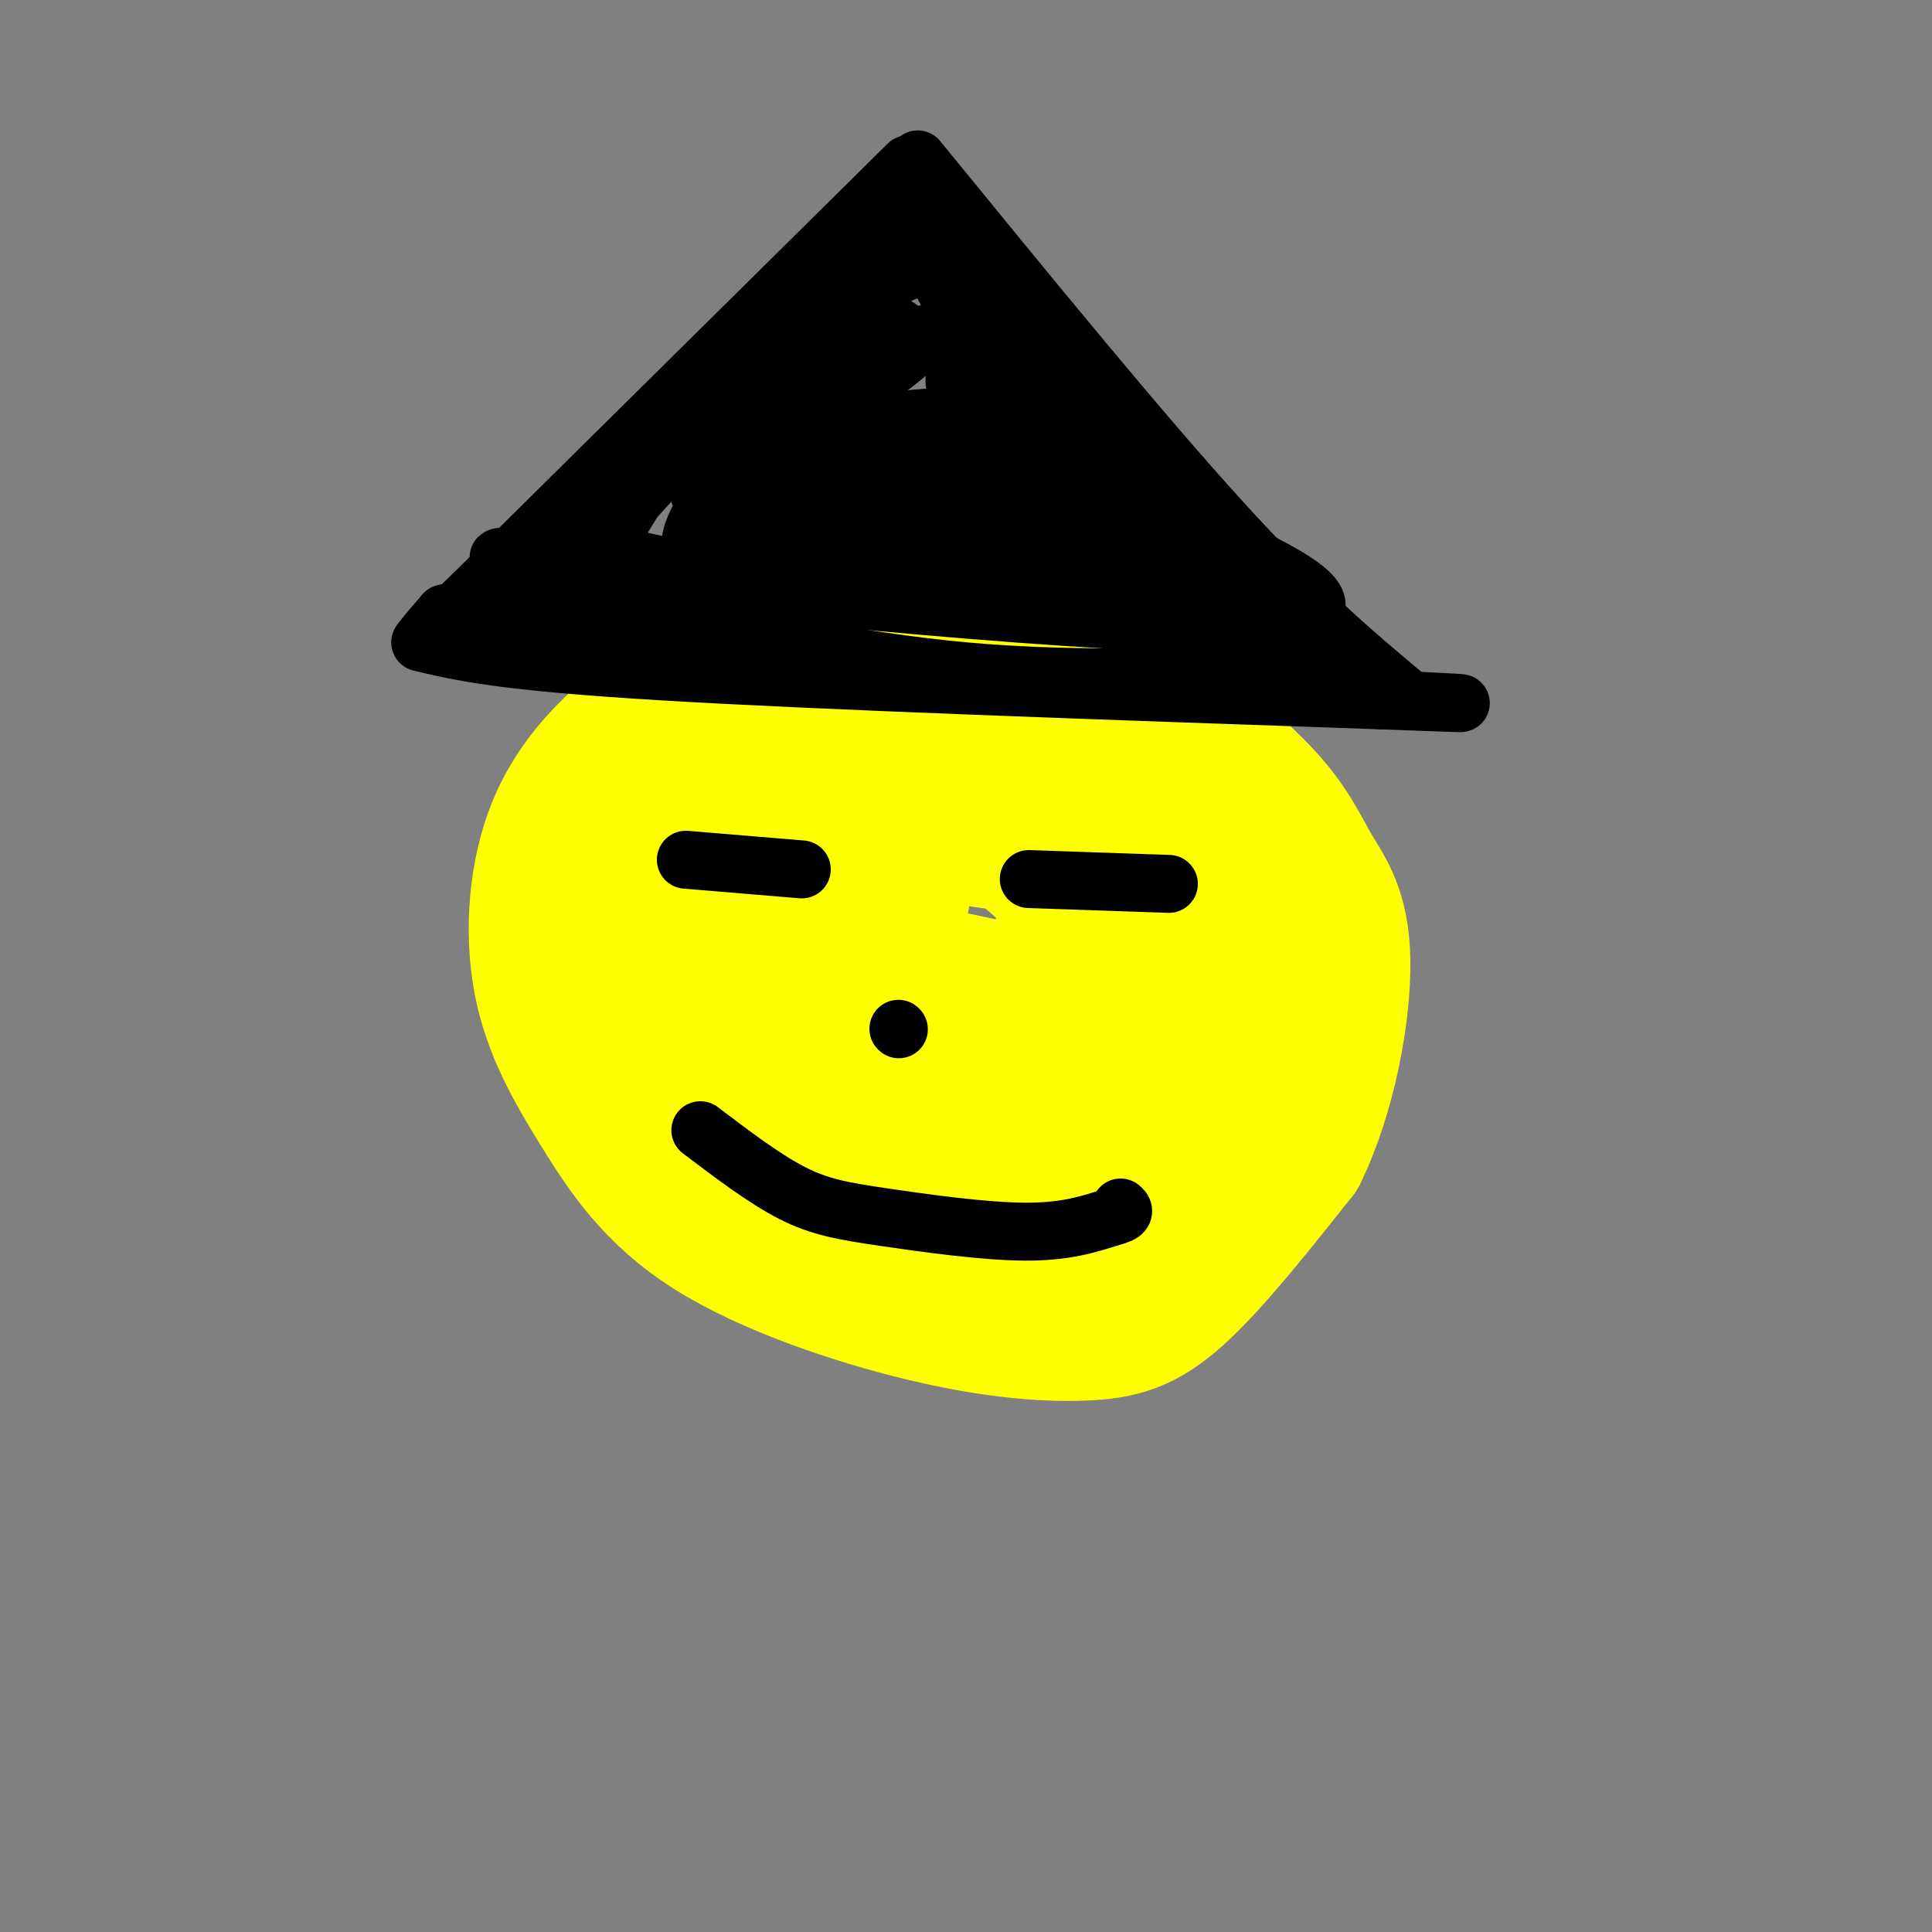 <svg viewBox='0 0 400 400' version='1.1' xmlns='http://www.w3.org/2000/svg' xmlns:xlink='http://www.w3.org/1999/xlink'><rect x="0" y="0" width="400" height="400" fill="#808080" stroke="none"/><g fill='none' stroke='rgb(0,0,0)' stroke-width='6' stroke-linecap='round' stroke-linejoin='round'><path d='M178,145c-12.833,1.333 -25.667,2.667 -33,7c-7.333,4.333 -9.167,11.667 -11,19'/><path d='M134,171c-2.423,6.142 -2.979,11.997 -2,22c0.979,10.003 3.494,24.155 7,33c3.506,8.845 8.002,12.384 15,16c6.998,3.616 16.499,7.308 26,11'/><path d='M180,253c12.538,2.500 30.882,3.249 46,-1c15.118,-4.249 27.010,-13.495 33,-18c5.990,-4.505 6.080,-4.269 8,-9c1.920,-4.731 5.671,-14.427 7,-21c1.329,-6.573 0.237,-10.021 -2,-14c-2.237,-3.979 -5.618,-8.490 -9,-13'/><path d='M263,177c-4.091,-5.335 -9.818,-12.172 -15,-17c-5.182,-4.828 -9.818,-7.646 -16,-10c-6.182,-2.354 -13.909,-4.244 -22,-5c-8.091,-0.756 -16.545,-0.378 -25,0'/><path d='M185,145c-5.500,0.167 -6.750,0.583 -8,1'/><path d='M156,184c0.000,0.000 21.000,2.000 21,2'/><path d='M218,187c0.000,0.000 22.000,-1.000 22,-1'/><path d='M195,208c0.000,0.000 0.100,0.100 0.1,0.1'/><path d='M168,216c2.417,2.917 4.833,5.833 12,8c7.167,2.167 19.083,3.583 31,5'/><path d='M211,229c7.833,0.000 11.917,-2.500 16,-5'/></g>
<g fill='none' stroke='rgb(255,255,0)' stroke-width='6' stroke-linecap='round' stroke-linejoin='round'><path d='M182,162c-10.667,-3.750 -21.333,-7.500 -28,-8c-6.667,-0.500 -9.333,2.250 -12,5'/><path d='M142,159c0.385,1.248 7.347,1.868 10,1c2.653,-0.868 0.998,-3.224 -2,-2c-2.998,1.224 -7.340,6.029 -7,7c0.340,0.971 5.361,-1.892 6,-2c0.639,-0.108 -3.103,2.541 -2,3c1.103,0.459 7.052,-1.270 13,-3'/><path d='M160,163c3.938,-1.743 7.282,-4.601 3,-1c-4.282,3.601 -16.191,13.662 -20,13c-3.809,-0.662 0.483,-12.046 1,-13c0.517,-0.954 -2.742,8.523 -6,18'/><path d='M138,180c-0.004,7.762 2.986,18.166 6,24c3.014,5.834 6.053,7.099 11,5c4.947,-2.099 11.801,-7.560 17,-15c5.199,-7.440 8.741,-16.858 8,-21c-0.741,-4.142 -5.766,-3.007 -10,-1c-4.234,2.007 -7.678,4.887 -10,9c-2.322,4.113 -3.520,9.461 -2,13c1.520,3.539 5.760,5.270 10,7'/><path d='M168,201c4.378,1.521 10.323,1.823 16,0c5.677,-1.823 11.084,-5.770 13,-11c1.916,-5.230 0.339,-11.744 -1,-15c-1.339,-3.256 -2.442,-3.255 -5,-5c-2.558,-1.745 -6.573,-5.236 -13,-2c-6.427,3.236 -15.265,13.200 -18,20c-2.735,6.800 0.635,10.437 1,13c0.365,2.563 -2.275,4.054 6,3c8.275,-1.054 27.466,-4.651 37,-7c9.534,-2.349 9.412,-3.448 12,-7c2.588,-3.552 7.885,-9.556 8,-13c0.115,-3.444 -4.954,-4.328 -8,-5c-3.046,-0.672 -4.071,-1.131 -10,0c-5.929,1.131 -16.763,3.854 -25,9c-8.237,5.146 -13.878,12.717 -16,18c-2.122,5.283 -0.725,8.279 0,11c0.725,2.721 0.777,5.165 5,8c4.223,2.835 12.616,6.059 22,6c9.384,-0.059 19.757,-3.400 26,-5c6.243,-1.600 8.355,-1.457 10,-5c1.645,-3.543 2.822,-10.771 4,-18'/><path d='M232,196c-0.136,-4.476 -2.475,-6.666 -5,-9c-2.525,-2.334 -5.235,-4.811 -11,-7c-5.765,-2.189 -14.583,-4.088 -22,-2c-7.417,2.088 -13.431,8.165 -17,13c-3.569,4.835 -4.691,8.430 -5,12c-0.309,3.570 0.195,7.116 1,10c0.805,2.884 1.910,5.106 6,8c4.090,2.894 11.166,6.459 19,8c7.834,1.541 16.425,1.056 24,-2c7.575,-3.056 14.132,-8.684 17,-13c2.868,-4.316 2.046,-7.321 2,-10c-0.046,-2.679 0.682,-5.034 -2,-9c-2.682,-3.966 -8.776,-9.545 -16,-12c-7.224,-2.455 -15.578,-1.787 -24,2c-8.422,3.787 -16.913,10.692 -21,15c-4.087,4.308 -3.769,6.020 -4,9c-0.231,2.980 -1.009,7.227 4,10c5.009,2.773 15.807,4.073 25,2c9.193,-2.073 16.783,-7.520 21,-11c4.217,-3.480 5.062,-4.994 5,-7c-0.062,-2.006 -1.031,-4.503 -2,-7'/><path d='M227,196c-0.333,-1.167 -0.167,-0.583 0,0'/></g>
<g fill='none' stroke='rgb(255,255,0)' stroke-width='28' stroke-linecap='round' stroke-linejoin='round'><path d='M211,175c-6.321,-0.960 -12.642,-1.920 -16,-2c-3.358,-0.080 -3.752,0.721 -7,4c-3.248,3.279 -9.350,9.037 -13,13c-3.650,3.963 -4.847,6.131 -3,10c1.847,3.869 6.736,9.440 14,13c7.264,3.560 16.901,5.110 23,4c6.099,-1.110 8.661,-4.880 10,-11c1.339,-6.120 1.456,-14.589 1,-19c-0.456,-4.411 -1.485,-4.764 -4,-7c-2.515,-2.236 -6.517,-6.353 -14,-8c-7.483,-1.647 -18.449,-0.822 -24,0c-5.551,0.822 -5.689,1.640 -9,5c-3.311,3.360 -9.795,9.261 -13,14c-3.205,4.739 -3.129,8.317 -1,12c2.129,3.683 6.313,7.472 12,10c5.687,2.528 12.877,3.796 21,4c8.123,0.204 17.178,-0.656 23,-4c5.822,-3.344 8.411,-9.172 11,-15'/><path d='M222,198c2.314,-3.476 2.600,-4.667 1,-9c-1.600,-4.333 -5.086,-11.807 -9,-16c-3.914,-4.193 -8.257,-5.106 -13,-6c-4.743,-0.894 -9.887,-1.771 -15,0c-5.113,1.771 -10.196,6.189 -14,11c-3.804,4.811 -6.330,10.017 -7,15c-0.670,4.983 0.516,9.745 3,14c2.484,4.255 6.267,8.004 12,11c5.733,2.996 13.417,5.239 21,7c7.583,1.761 15.064,3.040 23,1c7.936,-2.040 16.326,-7.397 20,-11c3.674,-3.603 2.633,-5.451 3,-8c0.367,-2.549 2.144,-5.799 1,-11c-1.144,-5.201 -5.208,-12.352 -11,-17c-5.792,-4.648 -13.311,-6.792 -21,-8c-7.689,-1.208 -15.549,-1.481 -23,0c-7.451,1.481 -14.492,4.717 -20,9c-5.508,4.283 -9.483,9.615 -12,15c-2.517,5.385 -3.576,10.824 -2,16c1.576,5.176 5.788,10.088 10,15'/><path d='M169,226c5.865,5.132 15.527,10.462 21,13c5.473,2.538 6.756,2.286 12,3c5.244,0.714 14.449,2.396 20,3c5.551,0.604 7.448,0.131 11,-5c3.552,-5.131 8.758,-14.918 11,-21c2.242,-6.082 1.520,-8.457 -1,-14c-2.520,-5.543 -6.837,-14.255 -12,-20c-5.163,-5.745 -11.173,-8.524 -18,-11c-6.827,-2.476 -14.470,-4.648 -22,-6c-7.530,-1.352 -14.948,-1.883 -22,0c-7.052,1.883 -13.740,6.181 -18,11c-4.260,4.819 -6.094,10.159 -6,14c0.094,3.841 2.115,6.184 5,9c2.885,2.816 6.635,6.105 14,9c7.365,2.895 18.347,5.394 26,7c7.653,1.606 11.979,2.317 19,-2c7.021,-4.317 16.736,-13.662 21,-21c4.264,-7.338 3.075,-12.668 1,-17c-2.075,-4.332 -5.038,-7.666 -8,-11'/><path d='M223,167c-2.779,-2.303 -5.725,-2.562 -10,-2c-4.275,0.562 -9.879,1.944 -16,5c-6.121,3.056 -12.761,7.785 -17,13c-4.239,5.215 -6.078,10.915 -7,14c-0.922,3.085 -0.926,3.556 0,6c0.926,2.444 2.784,6.860 10,10c7.216,3.140 19.792,5.002 26,6c6.208,0.998 6.048,1.131 9,-1c2.952,-2.131 9.016,-6.528 12,-12c2.984,-5.472 2.888,-12.019 2,-17c-0.888,-4.981 -2.566,-8.394 -6,-12c-3.434,-3.606 -8.623,-7.404 -16,-10c-7.377,-2.596 -16.943,-3.989 -22,-5c-5.057,-1.011 -5.604,-1.639 -10,0c-4.396,1.639 -12.639,5.544 -18,10c-5.361,4.456 -7.839,9.462 -9,14c-1.161,4.538 -1.005,8.606 1,13c2.005,4.394 5.859,9.112 11,13c5.141,3.888 11.571,6.944 18,10'/><path d='M181,222c6.215,2.588 12.751,4.059 19,4c6.249,-0.059 12.210,-1.647 18,-5c5.790,-3.353 11.407,-8.472 14,-16c2.593,-7.528 2.160,-17.467 0,-24c-2.160,-6.533 -6.049,-9.662 -12,-13c-5.951,-3.338 -13.964,-6.885 -21,-9c-7.036,-2.115 -13.094,-2.797 -19,-2c-5.906,0.797 -11.659,3.075 -16,7c-4.341,3.925 -7.270,9.498 -9,15c-1.730,5.502 -2.261,10.934 0,17c2.261,6.066 7.313,12.766 15,19c7.687,6.234 18.007,12.002 29,14c10.993,1.998 22.658,0.226 30,-3c7.342,-3.226 10.361,-7.907 13,-12c2.639,-4.093 4.897,-7.598 3,-14c-1.897,-6.402 -7.948,-15.701 -14,-25'/><path d='M231,175c-7.654,-5.874 -19.788,-8.058 -29,-9c-9.212,-0.942 -15.502,-0.642 -22,1c-6.498,1.642 -13.203,4.627 -18,9c-4.797,4.373 -7.686,10.135 -10,15c-2.314,4.865 -4.053,8.832 -2,15c2.053,6.168 7.899,14.537 13,21c5.101,6.463 9.458,11.021 18,15c8.542,3.979 21.270,7.381 30,7c8.730,-0.381 13.462,-4.545 18,-10c4.538,-5.455 8.882,-12.202 10,-20c1.118,-7.798 -0.991,-16.648 -2,-23c-1.009,-6.352 -0.920,-10.208 -7,-15c-6.080,-4.792 -18.329,-10.521 -26,-13c-7.671,-2.479 -10.763,-1.708 -16,1c-5.237,2.708 -12.618,7.354 -20,12'/><path d='M168,181c-4.169,3.330 -4.590,5.656 -5,9c-0.410,3.344 -0.808,7.705 1,13c1.808,5.295 5.821,11.525 11,16c5.179,4.475 11.525,7.195 15,9c3.475,1.805 4.080,2.696 9,3c4.920,0.304 14.154,0.020 21,-2c6.846,-2.020 11.305,-5.774 19,-8c7.695,-2.226 18.627,-2.922 6,-7c-12.627,-4.078 -48.814,-11.539 -85,-19'/><path d='M160,195c-9.064,2.481 10.776,18.184 23,26c12.224,7.816 16.833,7.745 22,9c5.167,1.255 10.891,3.835 22,1c11.109,-2.835 27.601,-11.086 35,-18c7.399,-6.914 5.705,-12.493 5,-17c-0.705,-4.507 -0.421,-7.944 -9,-14c-8.579,-6.056 -26.023,-14.730 -38,-19c-11.977,-4.270 -18.489,-4.135 -25,-4'/><path d='M195,159c-6.929,-0.120 -11.752,1.581 -17,4c-5.248,2.419 -10.921,5.555 -16,11c-5.079,5.445 -9.564,13.197 -12,20c-2.436,6.803 -2.824,12.657 1,20c3.824,7.343 11.860,16.174 19,21c7.140,4.826 13.384,5.645 19,7c5.616,1.355 10.605,3.244 19,2c8.395,-1.244 20.198,-5.622 32,-10'/><path d='M240,234c7.665,-3.337 10.827,-6.678 14,-10c3.173,-3.322 6.356,-6.625 6,-12c-0.356,-5.375 -4.250,-12.822 0,-18c4.250,-5.178 16.644,-8.086 -6,-16c-22.644,-7.914 -80.327,-20.832 -105,-24c-24.673,-3.168 -16.337,3.416 -8,10'/><path d='M141,164c-3.247,5.329 -7.366,13.651 -9,23c-1.634,9.349 -0.784,19.726 3,28c3.784,8.274 10.502,14.447 17,19c6.498,4.553 12.777,7.488 21,10c8.223,2.512 18.390,4.601 29,4c10.610,-0.601 21.664,-3.893 29,-9c7.336,-5.107 10.953,-12.031 13,-20c2.047,-7.969 2.523,-16.985 3,-26'/><path d='M247,193c0.448,-5.608 0.067,-6.630 -3,-11c-3.067,-4.370 -8.821,-12.090 -18,-19c-9.179,-6.910 -21.785,-13.011 -34,-16c-12.215,-2.989 -24.040,-2.865 -33,0c-8.960,2.865 -15.056,8.472 -19,16c-3.944,7.528 -5.738,16.977 -6,23c-0.262,6.023 1.006,8.622 3,12c1.994,3.378 4.712,7.537 10,13c5.288,5.463 13.144,12.232 21,19'/><path d='M168,230c10.775,6.682 27.213,13.889 38,17c10.787,3.111 15.921,2.128 22,0c6.079,-2.128 13.101,-5.401 19,-13c5.899,-7.599 10.675,-19.525 13,-27c2.325,-7.475 2.201,-10.498 -1,-18c-3.201,-7.502 -9.477,-19.481 -17,-29c-7.523,-9.519 -16.292,-16.577 -25,-21c-8.708,-4.423 -17.354,-6.212 -26,-8'/><path d='M191,131c-6.937,-1.055 -11.278,0.308 -16,1c-4.722,0.692 -9.825,0.713 -18,7c-8.175,6.287 -19.424,18.839 -25,26c-5.576,7.161 -5.480,8.930 -6,13c-0.520,4.070 -1.657,10.440 -1,16c0.657,5.560 3.109,10.311 5,14c1.891,3.689 3.221,6.315 11,14c7.779,7.685 22.008,20.428 32,27c9.992,6.572 15.746,6.974 20,8c4.254,1.026 7.006,2.677 18,2c10.994,-0.677 30.229,-3.682 41,-8c10.771,-4.318 13.077,-9.948 15,-15c1.923,-5.052 3.461,-9.526 5,-14'/><path d='M272,222c1.117,-5.746 1.408,-13.111 1,-20c-0.408,-6.889 -1.516,-13.300 -10,-24c-8.484,-10.700 -24.345,-25.688 -32,-33c-7.655,-7.312 -7.103,-6.950 -15,-9c-7.897,-2.050 -24.241,-6.514 -36,-7c-11.759,-0.486 -18.931,3.004 -26,7c-7.069,3.996 -14.034,8.498 -21,13'/><path d='M133,149c-7.006,5.401 -14.022,12.402 -18,22c-3.978,9.598 -4.917,21.793 -3,32c1.917,10.207 6.691,18.426 12,27c5.309,8.574 11.155,17.505 23,25c11.845,7.495 29.690,13.555 44,17c14.310,3.445 25.083,4.274 33,4c7.917,-0.274 12.976,-1.650 20,-8c7.024,-6.350 16.012,-17.675 25,-29'/><path d='M269,239c6.187,-12.565 9.154,-29.478 9,-40c-0.154,-10.522 -3.431,-14.654 -6,-19c-2.569,-4.346 -4.431,-8.907 -10,-15c-5.569,-6.093 -14.846,-13.717 -20,-18c-5.154,-4.283 -6.187,-5.224 -15,-8c-8.813,-2.776 -25.407,-7.388 -42,-12'/><path d='M185,127c-11.833,-2.167 -20.417,-1.583 -29,-1'/></g>
<g fill='none' stroke='rgb(0,0,0)' stroke-width='12' stroke-linecap='round' stroke-linejoin='round'><path d='M142,178c0.000,0.000 24.000,2.000 24,2'/><path d='M213,182c0.000,0.000 29.000,1.000 29,1'/><path d='M186,213c0.000,0.000 0.100,0.100 0.1,0.1'/><path d='M145,234c6.637,5.036 13.274,10.071 19,13c5.726,2.929 10.542,3.750 19,5c8.458,1.250 20.560,2.929 29,3c8.440,0.071 13.220,-1.464 18,-3'/><path d='M230,252c3.333,-0.833 2.667,-1.417 2,-2'/><path d='M87,133c8.417,2.000 16.833,4.000 50,6c33.167,2.000 91.083,4.000 149,6'/><path d='M286,145c25.833,1.000 15.917,0.500 6,0'/><path d='M292,145c-11.000,-9.167 -22.000,-18.333 -39,-37c-17.000,-18.667 -40.000,-46.833 -63,-75'/><path d='M188,34c0.000,0.000 -90.000,89.000 -90,89'/><path d='M98,123c-16.000,15.500 -11.000,9.750 -6,4'/><path d='M92,127c12.533,-0.267 25.067,-0.533 43,2c17.933,2.533 41.267,7.867 65,10c23.733,2.133 47.867,1.067 72,0'/><path d='M272,139c14.230,2.105 13.804,7.368 3,0c-10.804,-7.368 -31.986,-27.368 -46,-43c-14.014,-15.632 -20.861,-26.895 -26,-33c-5.139,-6.105 -8.569,-7.053 -12,-8'/><path d='M191,55c-9.867,3.067 -28.533,14.733 -41,26c-12.467,11.267 -18.733,22.133 -25,33'/><path d='M125,114c23.642,8.110 95.247,11.886 122,13c26.753,1.114 8.656,-0.433 2,-2c-6.656,-1.567 -1.869,-3.153 -8,-12c-6.131,-8.847 -23.180,-24.956 -33,-36c-9.820,-11.044 -12.410,-17.022 -15,-23'/><path d='M193,54c-3.357,-4.274 -4.250,-3.458 -4,-4c0.250,-0.542 1.643,-2.440 -9,7c-10.643,9.440 -33.321,30.220 -56,51'/><path d='M124,108c-8.051,9.829 -0.179,8.903 -7,8c-6.821,-0.903 -28.337,-1.781 2,2c30.337,3.781 112.525,12.223 141,11c28.475,-1.223 3.238,-12.112 -22,-23'/><path d='M238,106c-11.238,-7.869 -28.333,-16.042 -35,-30c-6.667,-13.958 -2.905,-33.702 -15,-28c-12.095,5.702 -40.048,36.851 -68,68'/><path d='M120,116c2.374,8.178 42.310,-5.376 63,-10c20.690,-4.624 22.133,-0.317 27,2c4.867,2.317 13.157,2.645 14,5c0.843,2.355 -5.760,6.739 -24,8c-18.240,1.261 -48.116,-0.600 -38,0c10.116,0.600 60.223,3.662 60,3c-0.223,-0.662 -50.778,-5.046 -59,-7c-8.222,-1.954 25.889,-1.477 60,-1'/><path d='M223,116c16.126,-0.094 26.440,0.171 7,-2c-19.440,-2.171 -68.635,-6.777 -63,-7c5.635,-0.223 66.101,3.937 66,4c-0.101,0.063 -60.769,-3.973 -72,-9c-11.231,-5.027 26.976,-11.046 42,-14c15.024,-2.954 6.864,-2.844 -5,-2c-11.864,0.844 -27.432,2.422 -43,4'/><path d='M155,90c-2.571,-0.657 12.503,-4.300 23,-10c10.497,-5.700 16.418,-13.455 12,-10c-4.418,3.455 -19.174,18.122 -18,16c1.174,-2.122 18.278,-21.033 13,-18c-5.278,3.033 -32.936,28.009 -39,33c-6.064,4.991 9.468,-10.005 25,-25'/><path d='M171,76c8.099,-9.369 15.845,-20.291 7,-11c-8.845,9.291 -34.282,38.796 -35,47c-0.718,8.204 23.283,-4.891 37,-11c13.717,-6.109 17.151,-5.231 26,-3c8.849,2.231 23.114,5.814 28,8c4.886,2.186 0.392,2.973 -3,3c-3.392,0.027 -5.684,-0.707 -11,-6c-5.316,-5.293 -13.658,-15.147 -22,-25'/><path d='M198,78c-1.993,0.119 4.024,12.916 6,21c1.976,8.084 -0.089,11.456 -5,14c-4.911,2.544 -12.668,4.262 -22,3c-9.332,-1.262 -20.238,-5.503 -25,-8c-4.762,-2.497 -3.381,-3.248 -2,-4'/></g>
</svg>